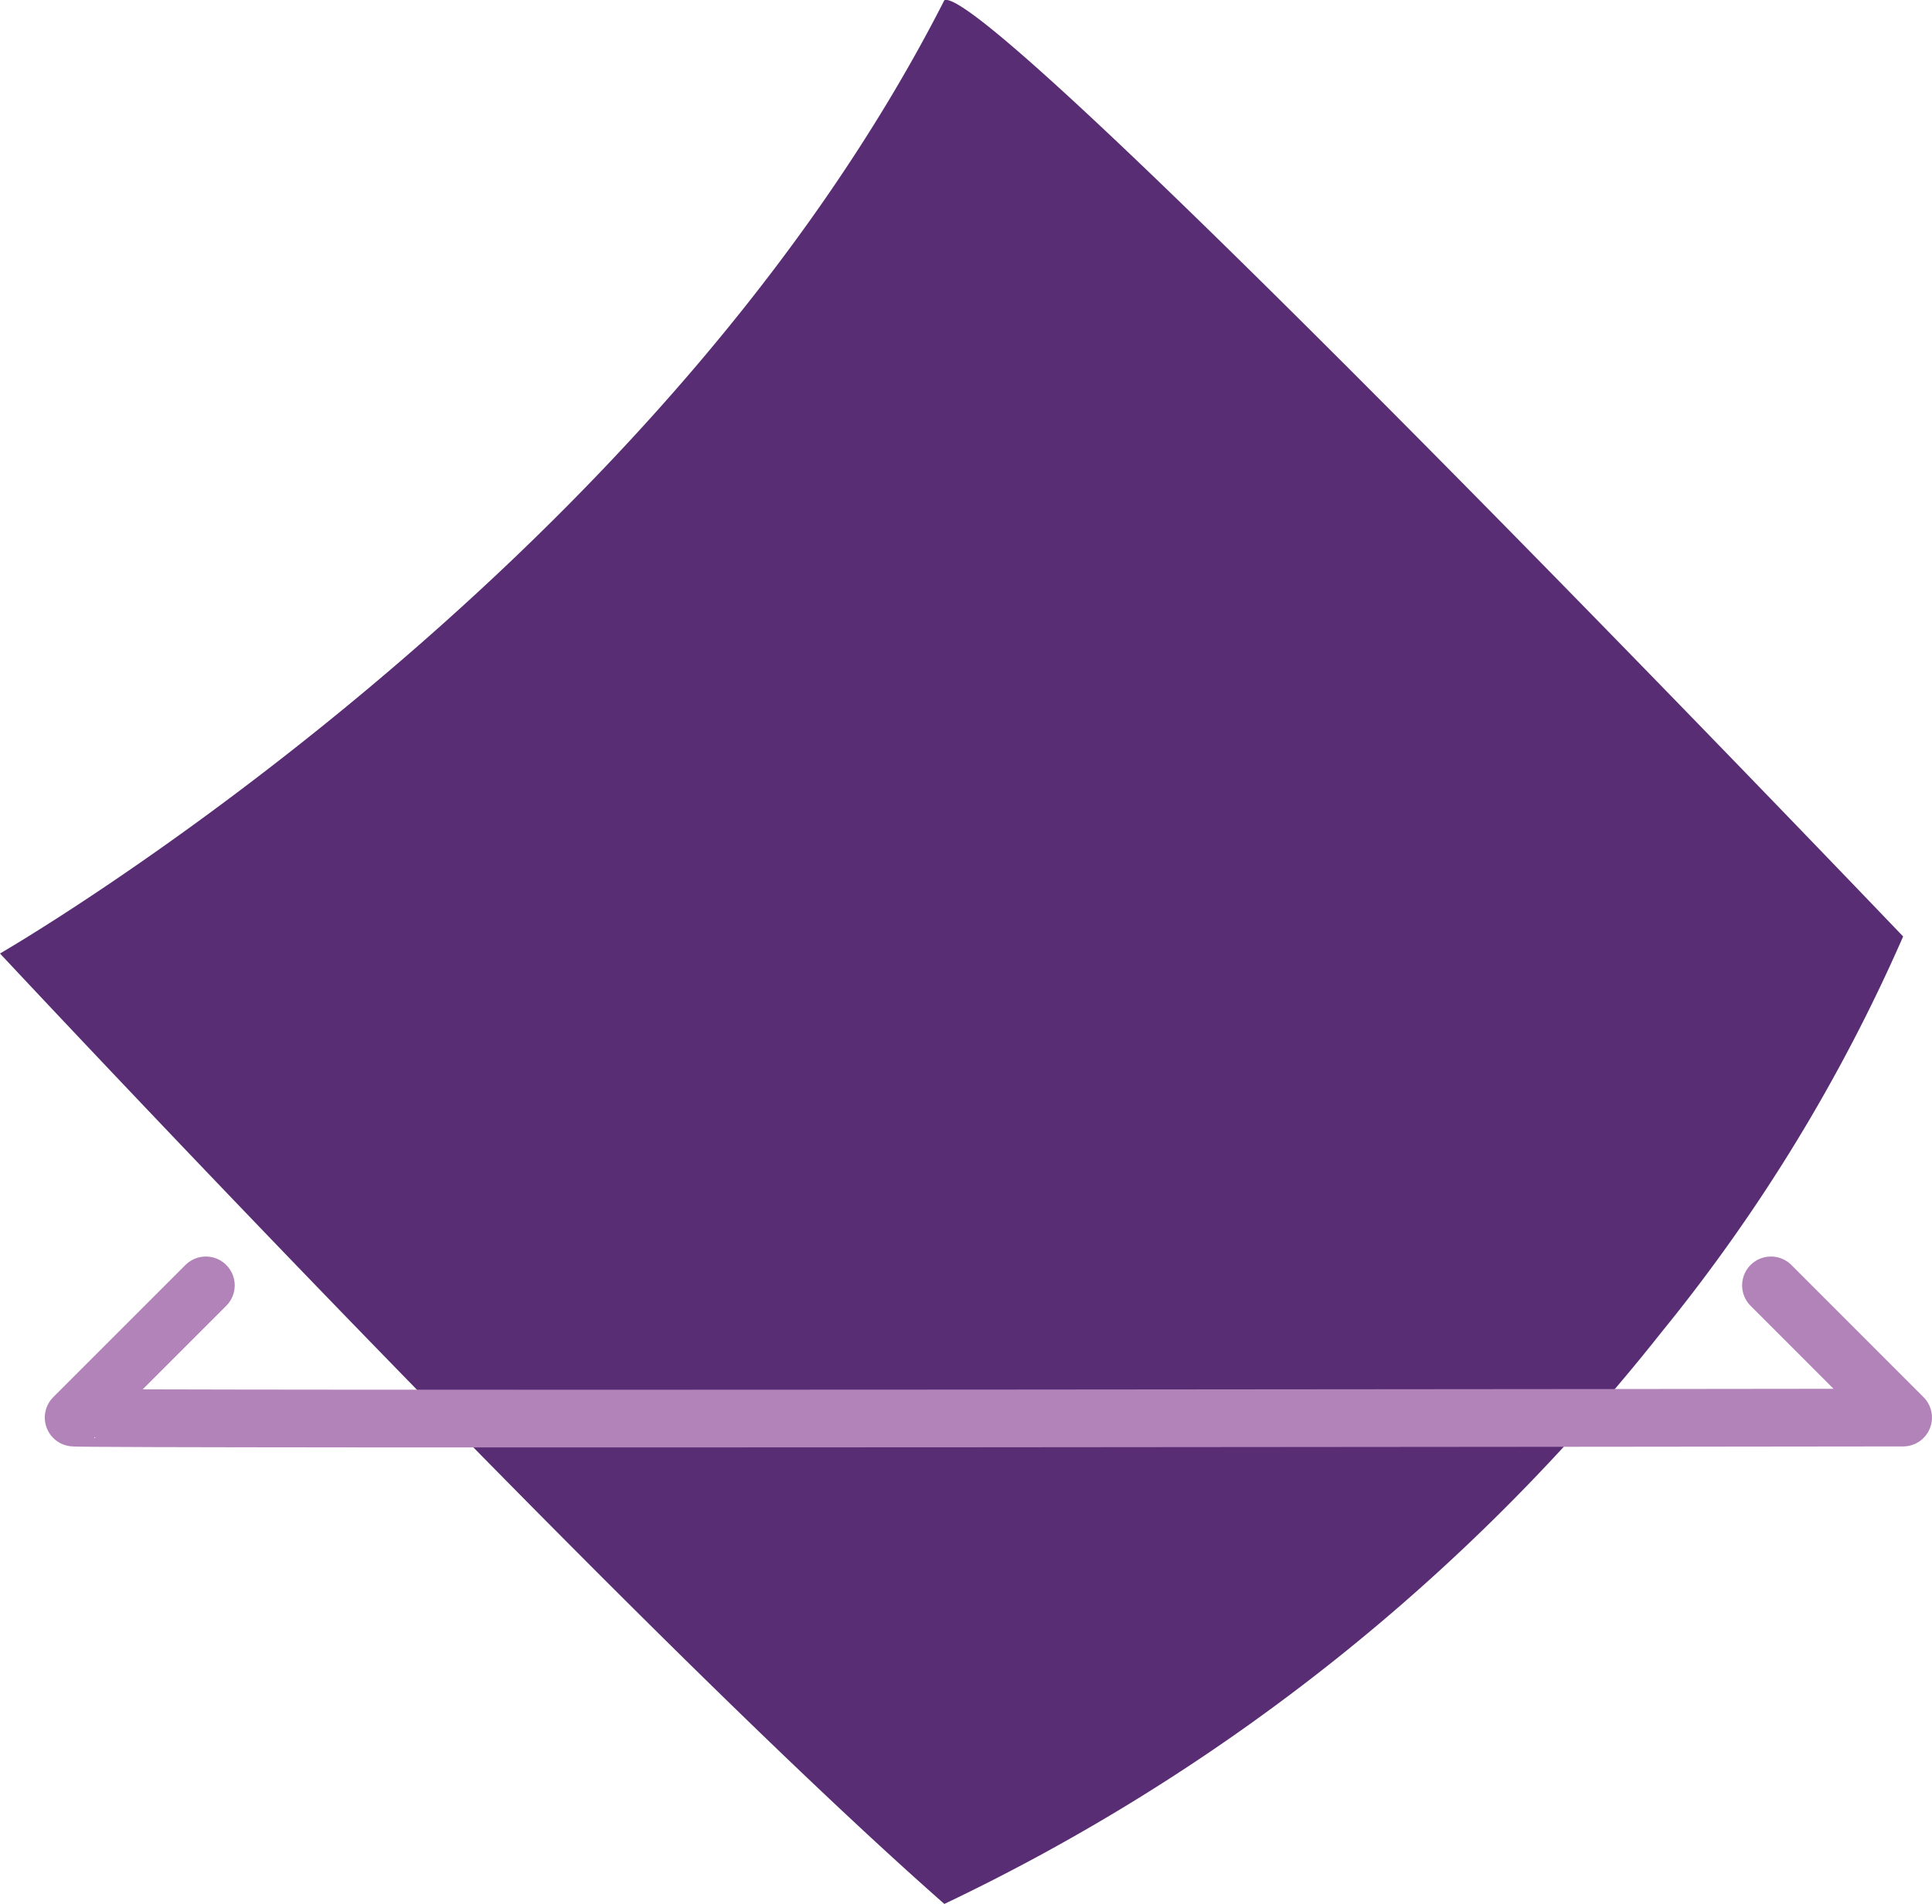 <svg xmlns="http://www.w3.org/2000/svg" width="66.938" height="65.975" viewBox="0 0 66.938 65.975">
  <g id="Ico-Preventiva" transform="translate(0 0)">
    <path id="Trazado_14290" data-name="Trazado 14290" d="M-16481.719-23688.6s22.5-12.965,32.719-33.031c1.563-.691,33.219,32.441,33.219,32.441a59.472,59.472,0,0,1-8.367,13.705,70.054,70.054,0,0,1-24.852,19.818c-5.344-4.7-13.158-12.543-19.99-19.582C-16475.932-23682.4-16481.719-23688.6-16481.719-23688.6Z" transform="translate(16481.719 23721.639)" fill="#582d73"/>
    <path id="Trazado_14291" data-name="Trazado 14291" d="M-16462.559-23641.4l-4.58,4.58c-.08.08,63.385,0,63.385,0l-4.578-4.58" transform="translate(16469.691 23685.939)" fill="none" stroke="#b283b9" stroke-linecap="round" stroke-linejoin="round" stroke-width="2"/>
  </g>
</svg>
